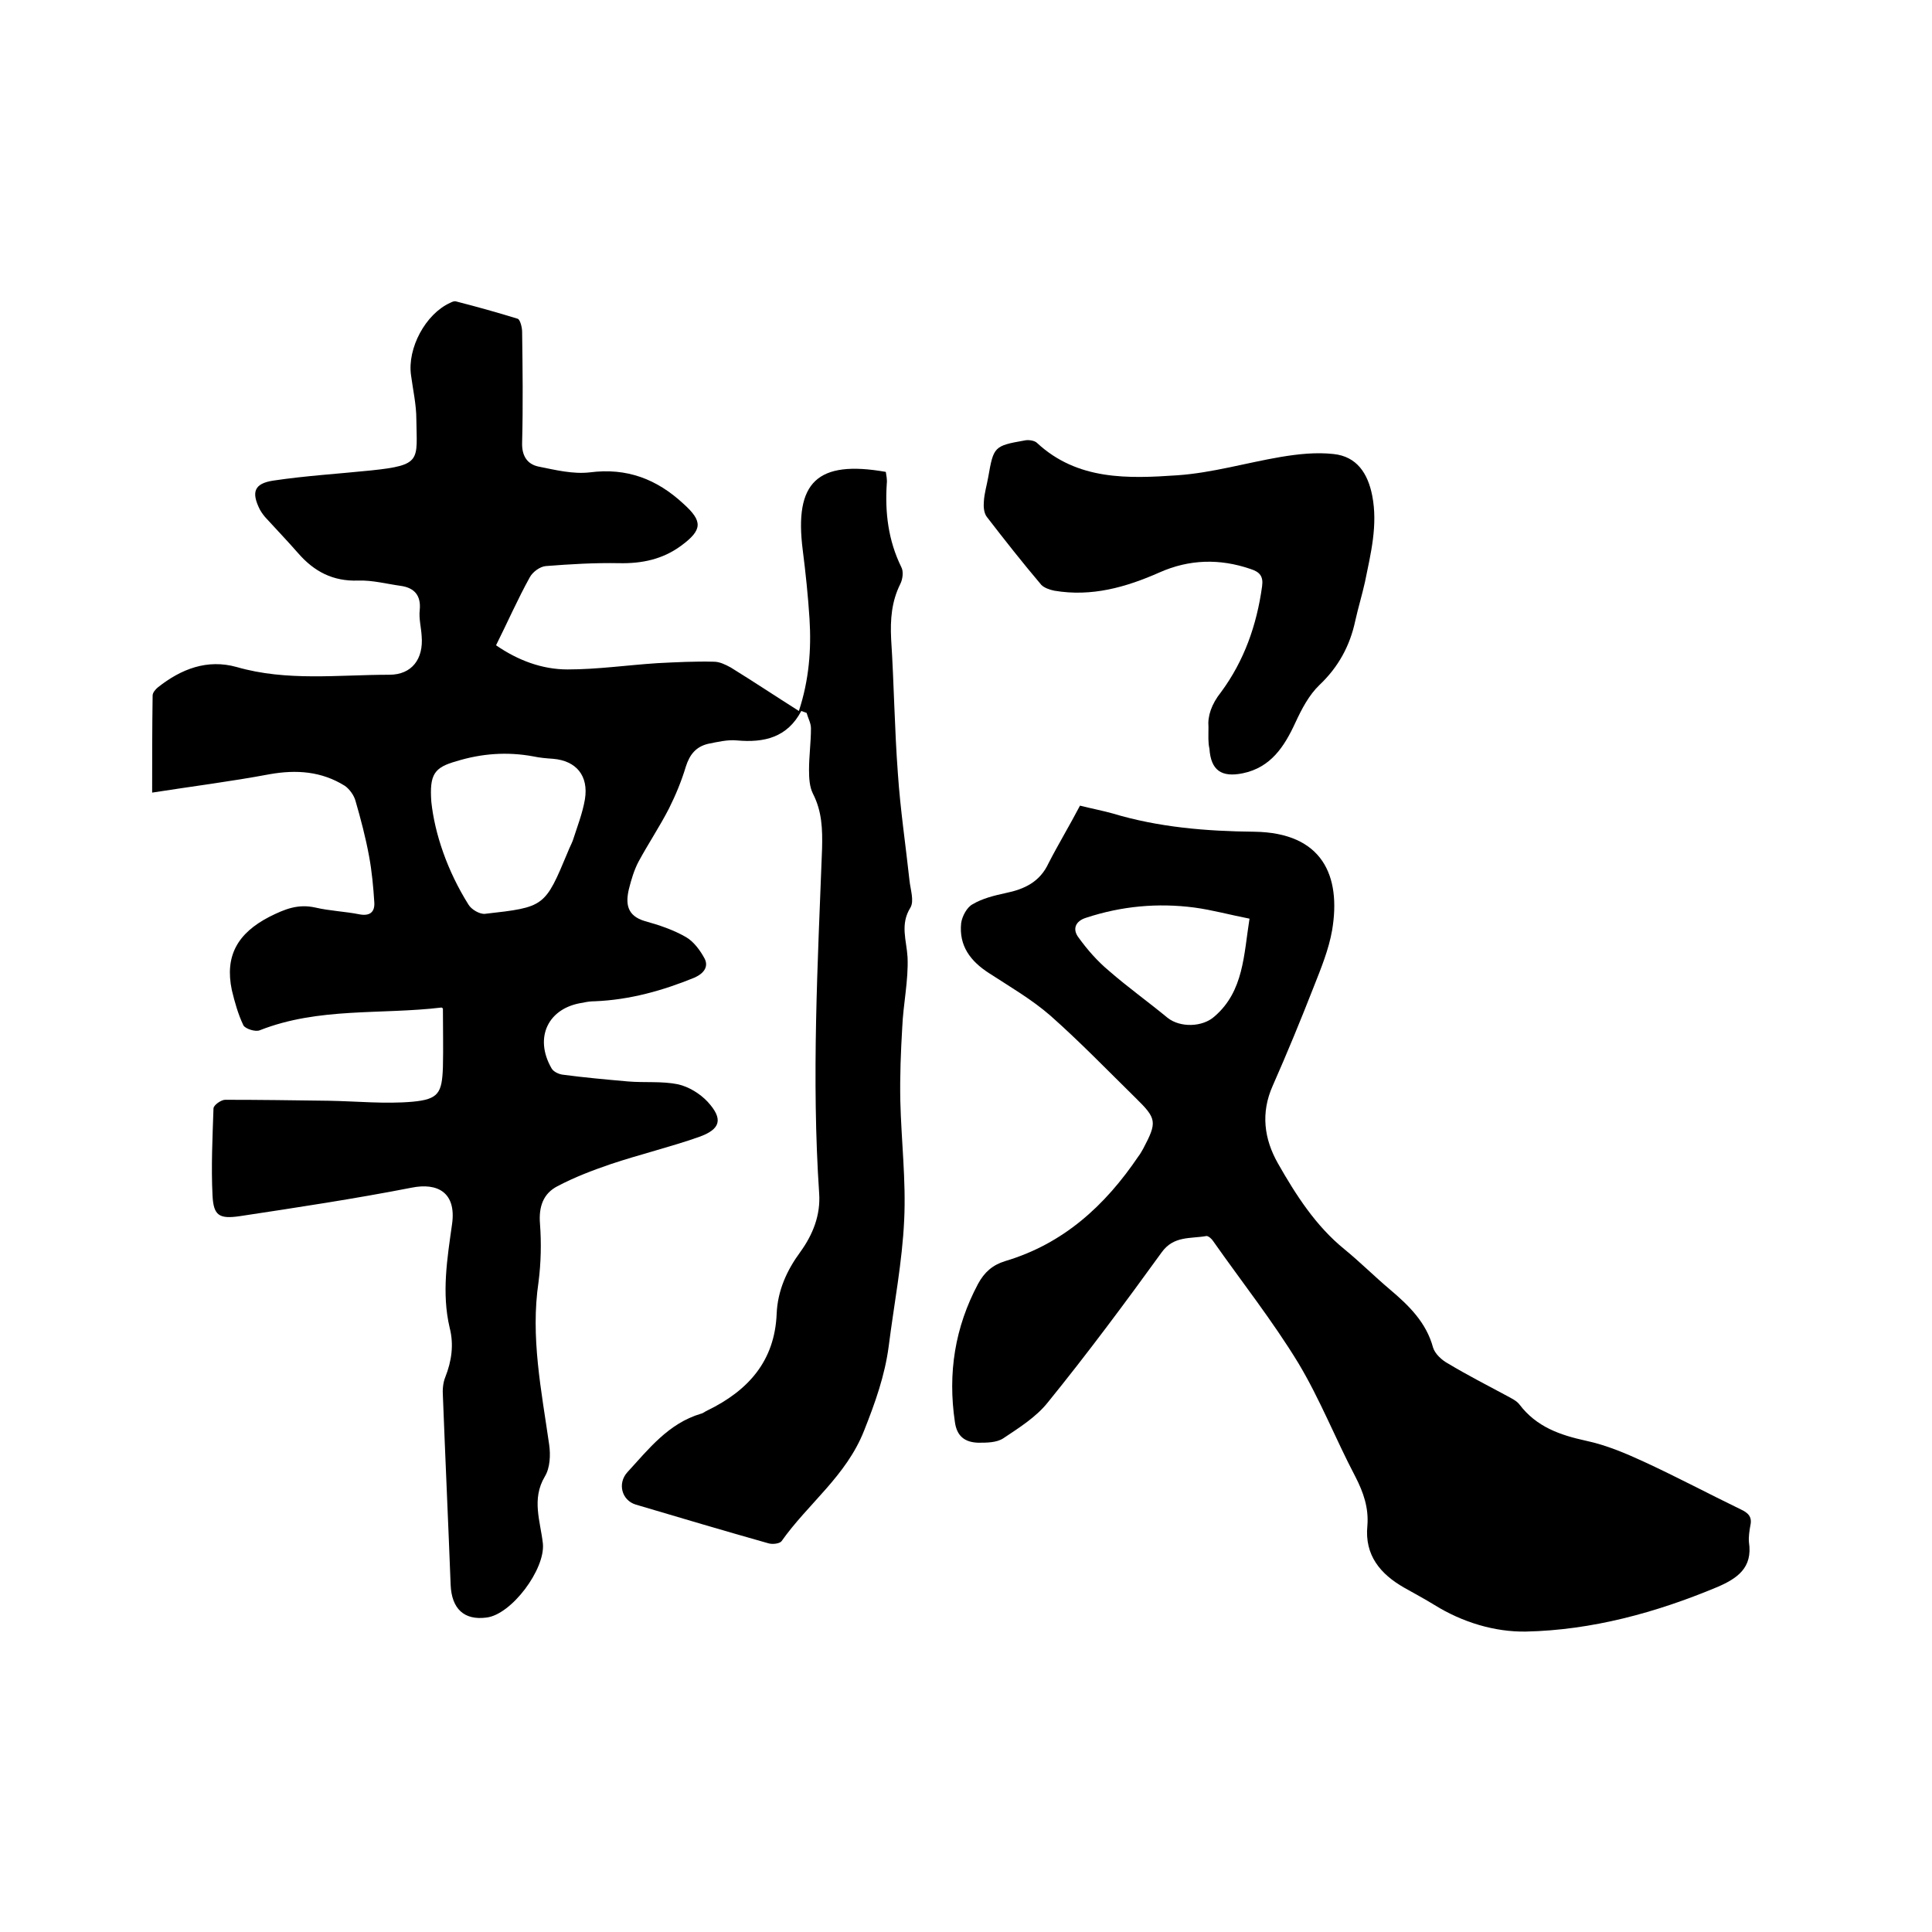 <svg enable-background="new 0 0 400 400" viewBox="0 0 400 400" xmlns="http://www.w3.org/2000/svg"><path d="m165.9 147.2c-2.9 5.5-7.7 6.6-13.3 6.1-1.9-.2-4 .3-6 .7-2.5.6-3.8 2.2-4.6 4.7-.9 3-2.1 5.9-3.5 8.7-1.9 3.7-4.3 7.3-6.3 11-.9 1.7-1.5 3.7-2 5.7-.7 3-.4 5.5 3.3 6.6 2.9.8 5.9 1.8 8.5 3.3 1.6.9 3 2.8 3.9 4.5.8 1.6-.1 3-2.1 3.9-6.6 2.7-13.4 4.6-20.6 4.9-.8 0-1.7.1-2.5.3-7.2 1-10.2 7.2-6.5 13.6.4.7 1.5 1.2 2.3 1.3 4.5.6 9 1 13.5 1.4 3.5.3 7-.1 10.4.6 2.2.5 4.5 1.9 6.1 3.6 3.3 3.6 2.7 5.7-1.8 7.3-6 2.1-12.2 3.6-18.2 5.6-3.8 1.3-7.5 2.7-11.1 4.6-2.9 1.5-3.9 4.2-3.6 7.8.3 4 .2 8.1-.3 12-1.7 11.4.6 22.5 2.2 33.7.3 2.1.2 4.8-.9 6.6-2.8 4.7-.9 9.3-.4 13.9.5 5.3-6.5 14.7-11.7 15.3-4.6.6-7.2-1.8-7.4-6.8-.5-13-1.1-26-1.6-39-.1-1.3 0-2.8.5-4 1.3-3.3 1.8-6.7.9-10.2-1.7-7.2-.5-14.4.5-21.5.9-6.5-3-8.6-8.4-7.5-11.8 2.3-23.7 4.1-35.6 5.9-4.2.6-5.4-.1-5.6-4.3-.3-6 0-12 .2-18 0-.7 1.6-1.8 2.4-1.8 7.2 0 14.3.1 21.5.2 5.8.1 11.6.7 17.3.2 5.4-.5 6.1-1.8 6.3-7.1.1-4 0-8 0-12.2 0 0-.2-.2-.3-.2-12.5 1.5-25.4-.1-37.6 4.7-.9.4-3-.3-3.4-1-1.1-2.3-1.8-4.8-2.4-7.3-1.5-7.1 1.2-11.8 7.8-15.2 3.2-1.6 5.9-2.7 9.5-1.9 3 .7 6.1.8 9.1 1.4 2.1.4 3.2-.4 3.1-2.4-.2-3.2-.5-6.5-1.1-9.7-.7-3.8-1.7-7.6-2.8-11.4-.3-1.1-1.2-2.4-2.2-3.1-4.8-3-10-3.4-15.6-2.4-8 1.5-16 2.5-24.3 3.8 0-6.4 0-13.3.1-20.1 0-.6.6-1.3 1.1-1.7 4.8-3.8 10.2-5.9 16.3-4.2 10.4 3 21 1.6 31.6 1.6 4.7 0 7.1-3.3 6.7-8-.1-1.8-.6-3.6-.4-5.4.3-3-1.1-4.6-3.9-5-2.9-.4-5.9-1.2-8.8-1.1-5.3.2-9.2-1.9-12.5-5.7-2.1-2.4-4.3-4.7-6.4-7-.6-.6-1.1-1.3-1.5-2-1.8-3.6-1.2-5.4 2.8-6 6.7-1 13.4-1.4 20.2-2.1 10.6-1.1 9.5-2.1 9.4-10.6 0-3-.7-6.1-1.1-9.1-.8-5.6 3-12.7 8.1-15 .4-.2.8-.4 1.2-.3 4.3 1.1 8.6 2.3 12.8 3.6.5.2.9 1.8.9 2.7.1 7.6.2 15.2 0 22.9-.1 2.7 1 4.5 3.4 5 3.5.7 7.1 1.6 10.6 1.2 7.7-1 13.9 1.4 19.4 6.5 4 3.6 4 5.4-.5 8.7-3.8 2.8-8.1 3.7-12.8 3.6-5.1-.1-10.1.2-15.2.6-1.2.1-2.7 1.2-3.3 2.3-2.5 4.5-4.6 9.3-7 14.1 4.5 3.1 9.5 5 14.8 5 6.2 0 12.4-.9 18.6-1.3 3.9-.2 7.8-.4 11.7-.3 1.2 0 2.4.6 3.5 1.2 4.7 2.9 9.2 5.9 14.1 9 2.1-6.4 2.6-12.7 2.2-19.1-.3-4.7-.8-9.5-1.4-14.2-1.8-14.1 3-18.7 17.2-16.2.1.7.3 1.6.2 2.4-.4 6 .3 11.8 3 17.3.5.9.3 2.5-.2 3.5-1.8 3.6-2.1 7.3-1.9 11.4.6 9.3.7 18.6 1.4 27.9.5 7.4 1.6 14.7 2.4 22.1.2 1.9 1 4.2.2 5.6-2.2 3.5-.8 6.8-.6 10.3.2 4.8-.9 9.7-1.1 14.5-.3 5.1-.5 10.1-.4 15.2.2 8.3 1.2 16.5.8 24.7-.4 8.7-2.1 17.4-3.2 26.1-.8 6.1-2.8 11.7-5.1 17.5-3.7 9.4-11.6 15.1-17.1 22.9-.4.5-1.9.7-2.8.4-9.2-2.6-18.3-5.3-27.4-8-2.9-.9-3.8-4.4-1.7-6.7 4.4-4.8 8.5-10.1 15.2-12.1.5-.1.9-.5 1.4-.7 8.4-4.1 13.9-10.2 14.3-20 .2-4.8 2.1-9 4.9-12.8 2.6-3.6 4.2-7.6 3.9-12.1-1.6-23.8-.3-47.6.6-71.4.1-4 0-7.7-1.9-11.4-.7-1.4-.8-3.2-.8-4.9 0-2.9.4-5.7.4-8.6 0-1.1-.6-2.1-.9-3.2-.6-.2-.8-.3-1.1-.4zm-76.6 18.8c.7 6.6 3.3 14.3 7.7 21.3.6 1 2.3 2 3.4 1.9 12.4-1.4 12.4-1.4 17.2-12.9.3-.8.7-1.5 1-2.3.9-2.8 2-5.6 2.5-8.5.8-4.9-1.8-8-6.6-8.4-1.4-.1-2.7-.2-4.1-.5-5.4-1-10.7-.6-15.9 1-4.6 1.3-5.6 2.7-5.2 8.4z"/><path d="m223.6 166.8c2.4.6 4.5 1 6.7 1.6 9.6 2.9 19.5 3.7 29.4 3.8 14.1.2 18 9.1 16.1 20.4-.7 4-2.3 7.9-3.8 11.7-2.7 6.9-5.5 13.7-8.5 20.5-2.5 5.6-1.8 11 1.1 16.1 3.7 6.5 7.8 12.9 13.7 17.7 3.3 2.7 6.3 5.7 9.5 8.4 3.9 3.3 7.5 6.8 8.9 12 .4 1.3 1.8 2.6 3.1 3.3 4 2.4 8.1 4.5 12.2 6.7.9.5 2 1 2.6 1.8 3.5 4.6 8.3 6.3 13.8 7.5 4.2.9 8.2 2.6 12.1 4.4 6.7 3.1 13.3 6.6 19.9 9.8 1.5.7 2.4 1.5 2 3.3-.2 1.1-.4 2.4-.3 3.5.8 5.3-2.4 7.5-6.6 9.3-12.7 5.3-25.9 8.9-39.6 9.2-6.4.1-13.1-1.9-18.9-5.5-2.1-1.3-4.2-2.4-6.3-3.6-4.9-2.8-8.2-6.7-7.6-12.8.3-3.7-.8-6.9-2.5-10.2-4.1-7.8-7.3-16-11.8-23.5-5.3-8.7-11.7-16.8-17.6-25.2-.3-.5-1-1.1-1.4-1.1-3.3.6-6.8-.1-9.3 3.4-7.6 10.5-15.4 21-23.6 31.1-2.4 3-5.9 5.2-9.2 7.4-1.4.9-3.4.9-5.2.9-2.7-.1-4.4-1.3-4.8-4.3-1.5-10.1 0-19.6 4.8-28.6 1.3-2.4 3-3.9 5.6-4.7 12.1-3.6 20.7-11.5 27.6-21.7.4-.5.7-1.1 1-1.6 2.9-5.5 2.8-6.2-1.6-10.5-5.8-5.7-11.5-11.6-17.6-17-3.9-3.4-8.4-6-12.7-8.8-3.9-2.5-6.3-5.7-5.8-10.4.2-1.4 1.2-3.3 2.4-3.9 2-1.2 4.5-1.8 6.8-2.3 3.9-.8 7.1-2.3 8.9-6.2 2-3.9 4.3-7.7 6.5-11.9zm35.1 23.4c-4.1-.8-7.7-1.8-11.4-2.3-7.6-1-15.1-.3-22.4 2.1-2.3.7-2.9 2.4-1.6 4.1 1.8 2.5 3.9 4.9 6.3 6.9 3.9 3.4 8.1 6.4 12.1 9.7 2.6 2.1 7.3 2 9.8-.3 6-5.2 6-12.7 7.2-20.2z"/><path d="m250.2 150.5c-.2-2.2.6-4.7 2.6-7.2 4.8-6.5 7.4-13.9 8.5-21.9.3-2.1-.5-3-2.4-3.6-6.4-2.2-12.7-2-18.8.7-7 3.1-14.1 5.1-21.8 3.8-1-.2-2.1-.6-2.7-1.2-3.9-4.6-7.6-9.3-11.3-14.1-.6-.8-.7-2.1-.6-3.2.1-1.7.6-3.3.9-5 1.1-6.3 1.2-6.5 7.5-7.6.8-.2 2.1 0 2.6.5 8.4 7.8 18.9 7.4 29.1 6.7 7.2-.5 14.3-2.6 21.4-3.8 3.6-.6 7.3-1 10.9-.6 4.8.5 7.1 4 8 8.6 1.2 6.1-.3 12-1.5 17.9-.6 2.7-1.4 5.3-2 8-1.1 5.2-3.5 9.6-7.4 13.3-2.2 2.1-3.7 5-5 7.8-2.3 5-5.1 9.3-10.9 10.5-4.4.9-6.6-.6-6.9-5.1-.3-1.3-.2-2.5-.2-4.5z"/></svg>